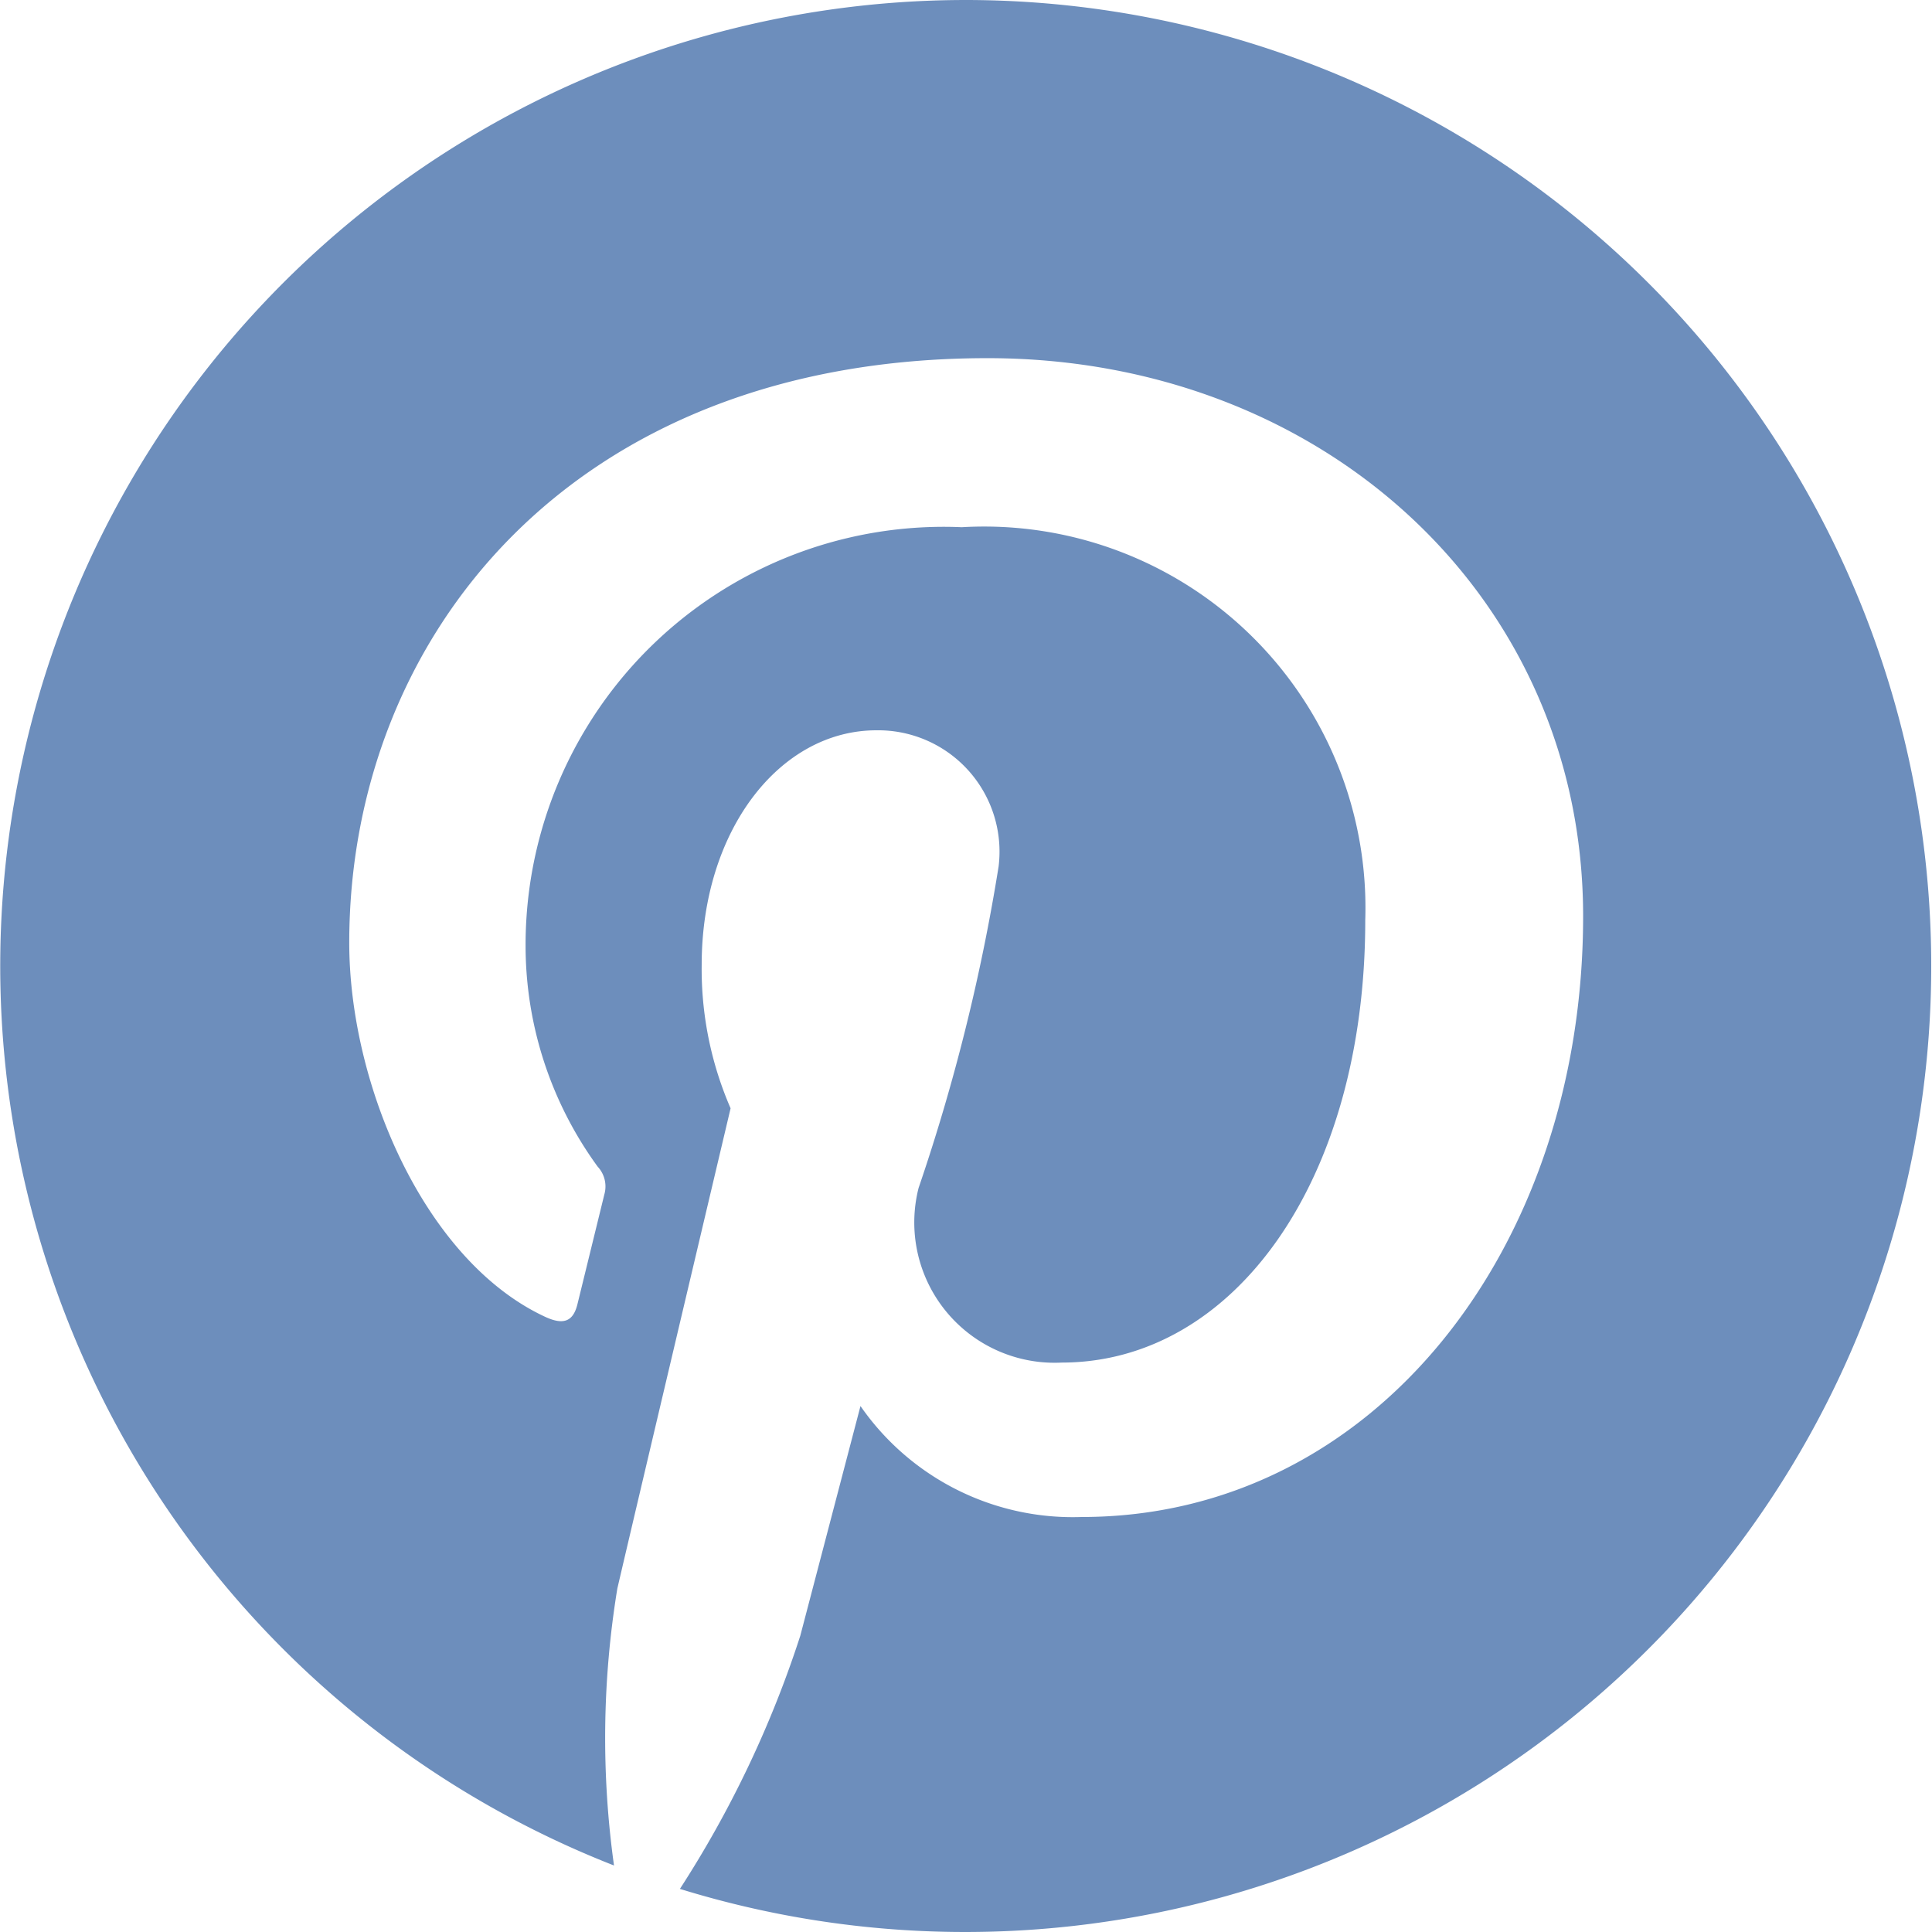 <svg xmlns="http://www.w3.org/2000/svg" width="26" height="26"><path data-name="iconmonstr-pinterest-1 (2)" d="M13 0a13 13 0 00-4.737 25.105 12.428 12.428 0 01.045-3.728c.236-1.015 1.524-6.462 1.524-6.462a4.7 4.7 0 01-.389-1.93c0-1.807 1.048-3.157 2.352-3.157a1.633 1.633 0 011.644 1.831 26.138 26.138 0 01-1.077 4.328 1.888 1.888 0 001.925 2.35c2.311 0 4.086-2.436 4.086-5.953a5.131 5.131 0 00-5.43-5.289 5.627 5.627 0 00-5.87 5.641 5.051 5.051 0 00.97 2.964.391.391 0 01.09.374l-.361 1.473c-.057.238-.188.289-.436.174-1.624-.754-2.636-3.127-2.636-5.034 0-4.1 2.979-7.867 8.59-7.867 4.51 0 8.015 3.214 8.015 7.509 0 4.481-2.824 8.086-6.746 8.086a3.476 3.476 0 01-2.979-1.493l-.81 3.091a14.465 14.465 0 01-1.62 3.407A13 13 0 1013 0z" fill="#6d8ebc" fill-rule="evenodd"/></svg>